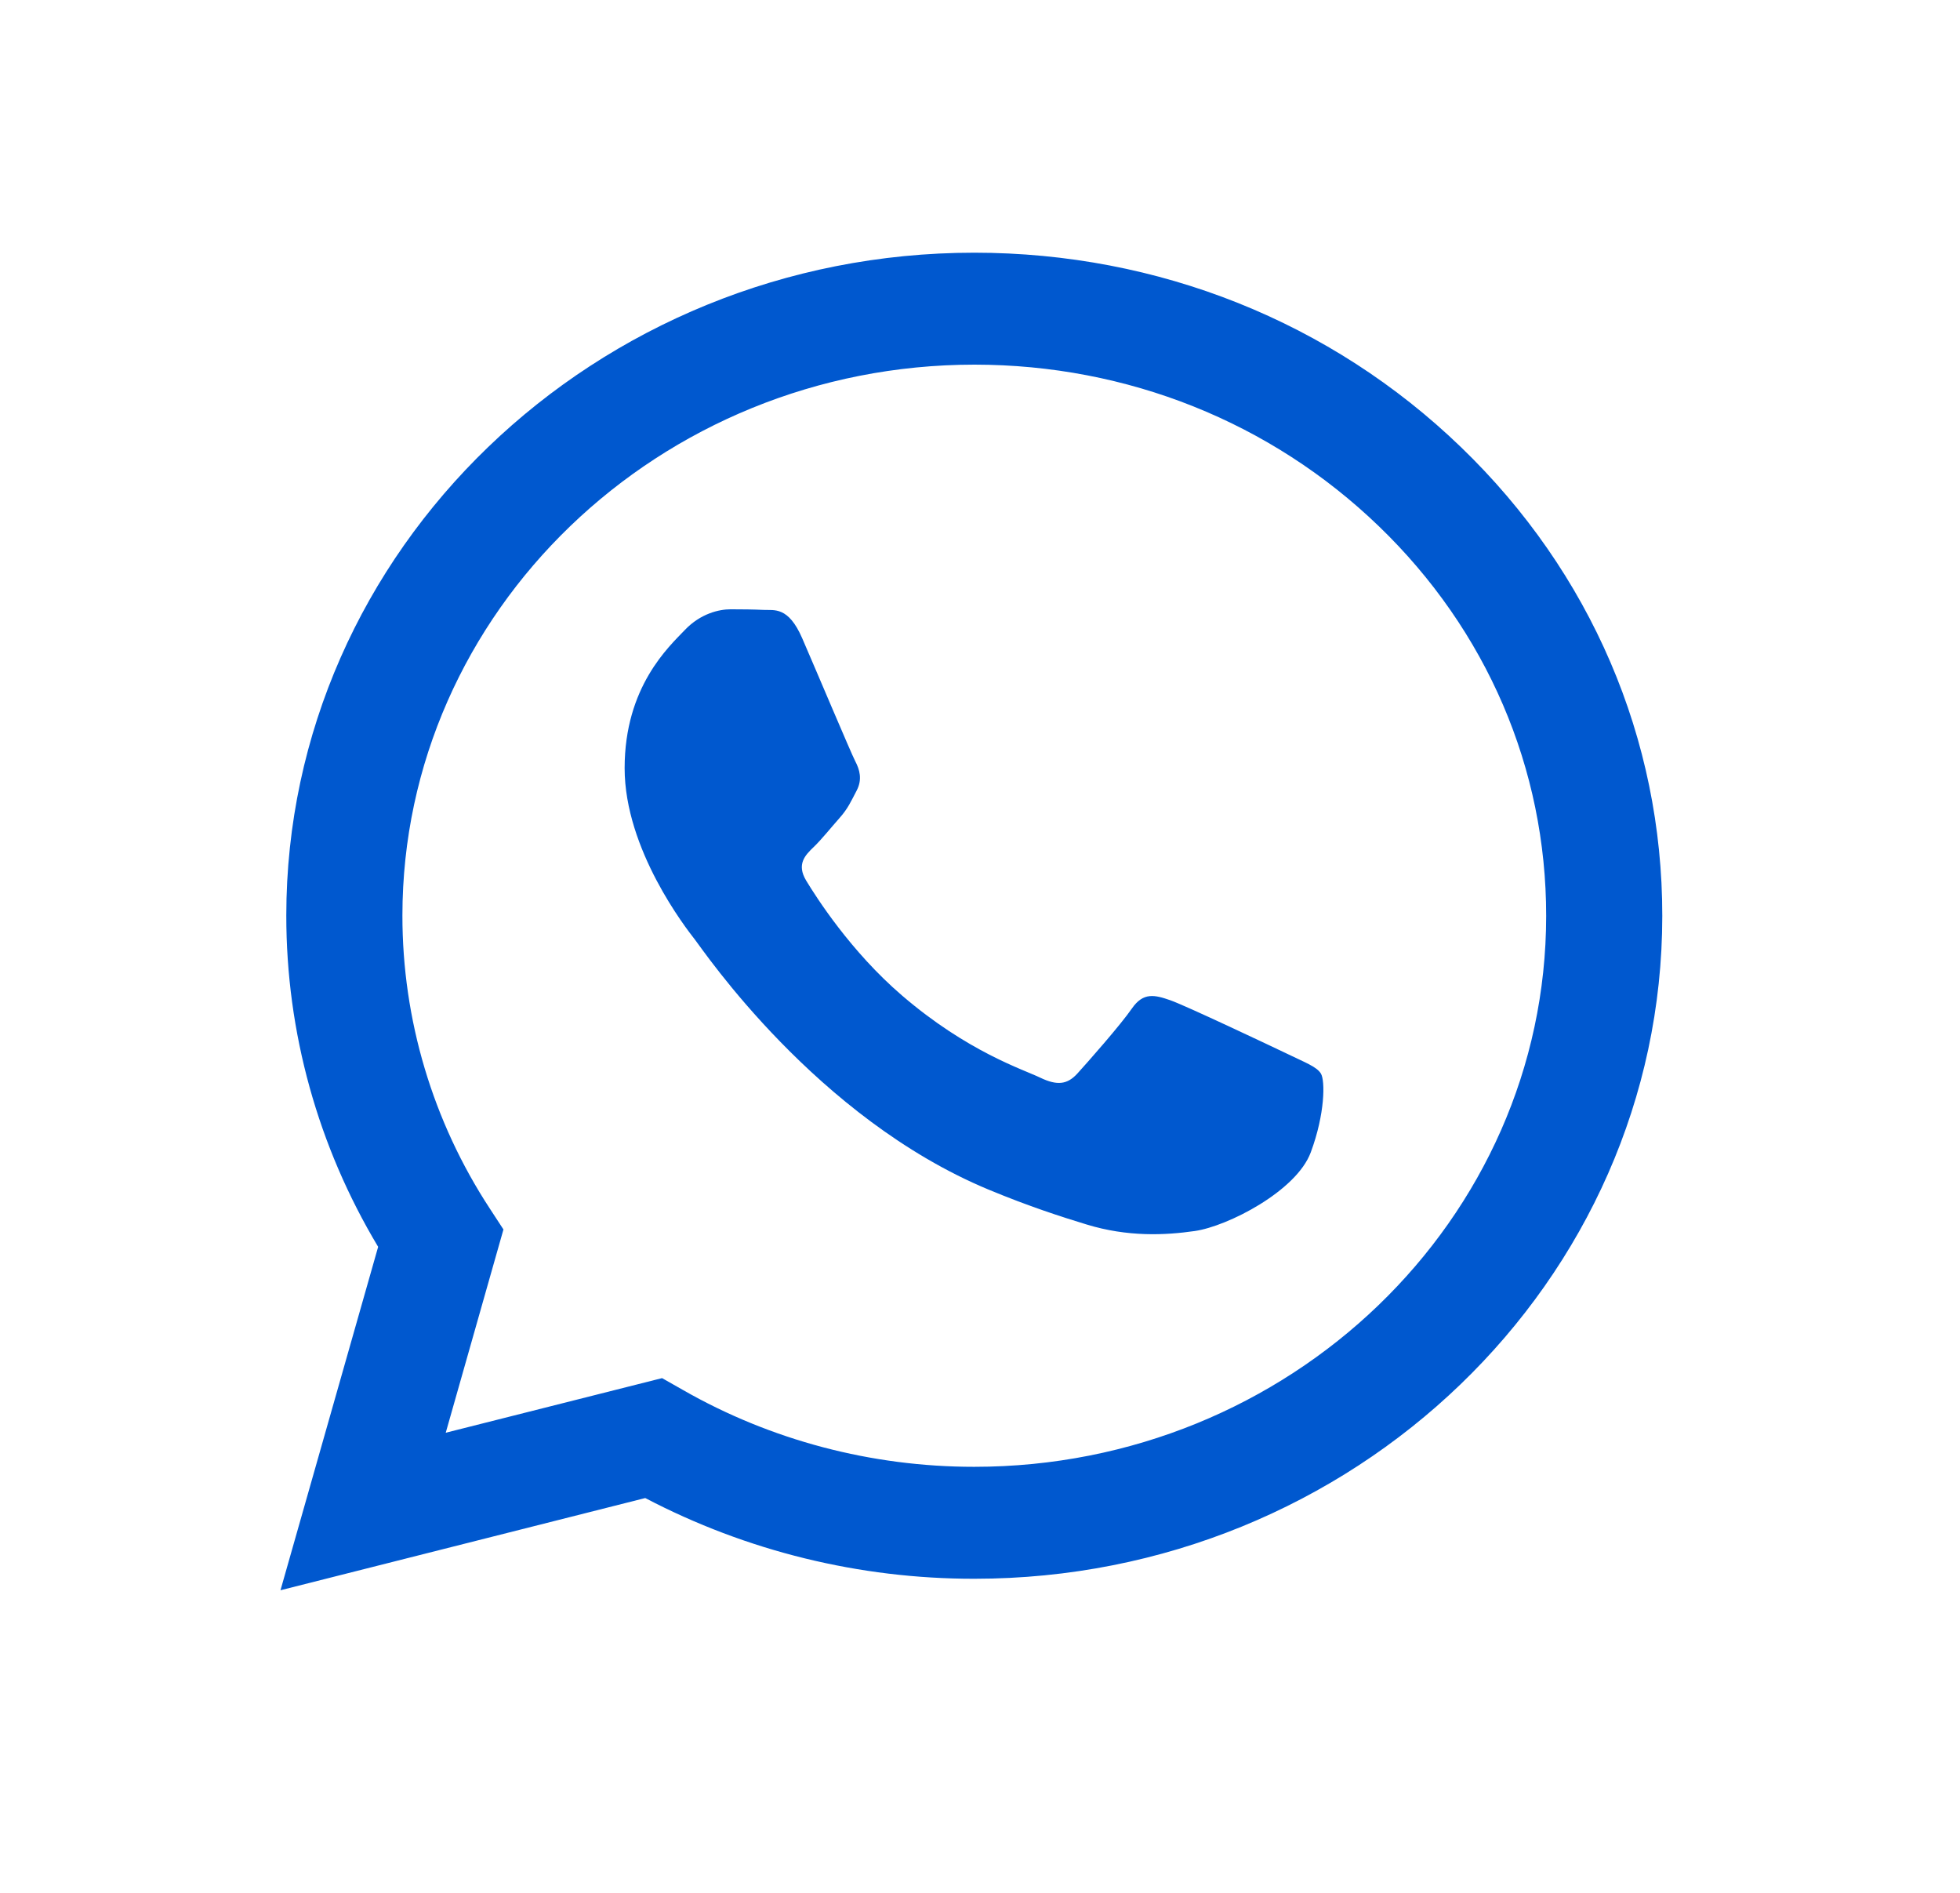 <svg width="29" height="28" viewBox="0 0 29 28" fill="none" xmlns="http://www.w3.org/2000/svg">
<path d="M14.416 3.738C8.805 3.738 4.238 8.137 4.236 13.542C4.235 15.271 4.704 16.958 5.595 18.444L4.15 23.524L9.547 22.16C11.048 22.946 12.718 23.355 14.412 23.354H14.416C20.027 23.354 24.593 18.955 24.595 13.55C24.597 10.932 23.539 8.467 21.616 6.614C19.695 4.761 17.139 3.739 14.416 3.738ZM14.416 21.698H14.412C12.894 21.698 11.405 21.305 10.106 20.562L9.796 20.386L6.595 21.194L7.449 18.187L7.248 17.879C6.403 16.59 5.953 15.083 5.954 13.542C5.956 9.049 9.752 5.394 14.419 5.394C16.678 5.395 18.803 6.244 20.401 7.784C21.999 9.324 22.878 11.371 22.877 13.549C22.875 18.043 19.079 21.698 14.415 21.698H14.416ZM19.057 15.594C18.802 15.472 17.552 14.88 17.318 14.797C17.085 14.716 16.916 14.674 16.747 14.919C16.578 15.164 16.09 15.716 15.942 15.879C15.793 16.043 15.644 16.063 15.39 15.941C15.135 15.818 14.316 15.559 13.345 14.725C12.588 14.075 12.078 13.274 11.929 13.028C11.781 12.783 11.914 12.65 12.041 12.528C12.155 12.419 12.295 12.243 12.422 12.1C12.549 11.957 12.591 11.854 12.677 11.691C12.761 11.528 12.719 11.384 12.655 11.262C12.591 11.139 12.083 9.933 11.87 9.443C11.664 8.966 11.454 9.03 11.298 9.022C11.15 9.015 10.981 9.013 10.81 9.013C10.642 9.013 10.366 9.074 10.132 9.32C9.899 9.565 9.242 10.157 9.242 11.363C9.242 12.569 10.153 13.734 10.281 13.898C10.408 14.06 12.075 16.535 14.626 17.597C15.233 17.849 15.706 18 16.076 18.113C16.686 18.3 17.241 18.273 17.678 18.21C18.166 18.14 19.183 17.618 19.394 17.046C19.607 16.474 19.607 15.983 19.544 15.881C19.482 15.779 19.311 15.718 19.057 15.594Z" fill="#0058CF"/>
</svg>
